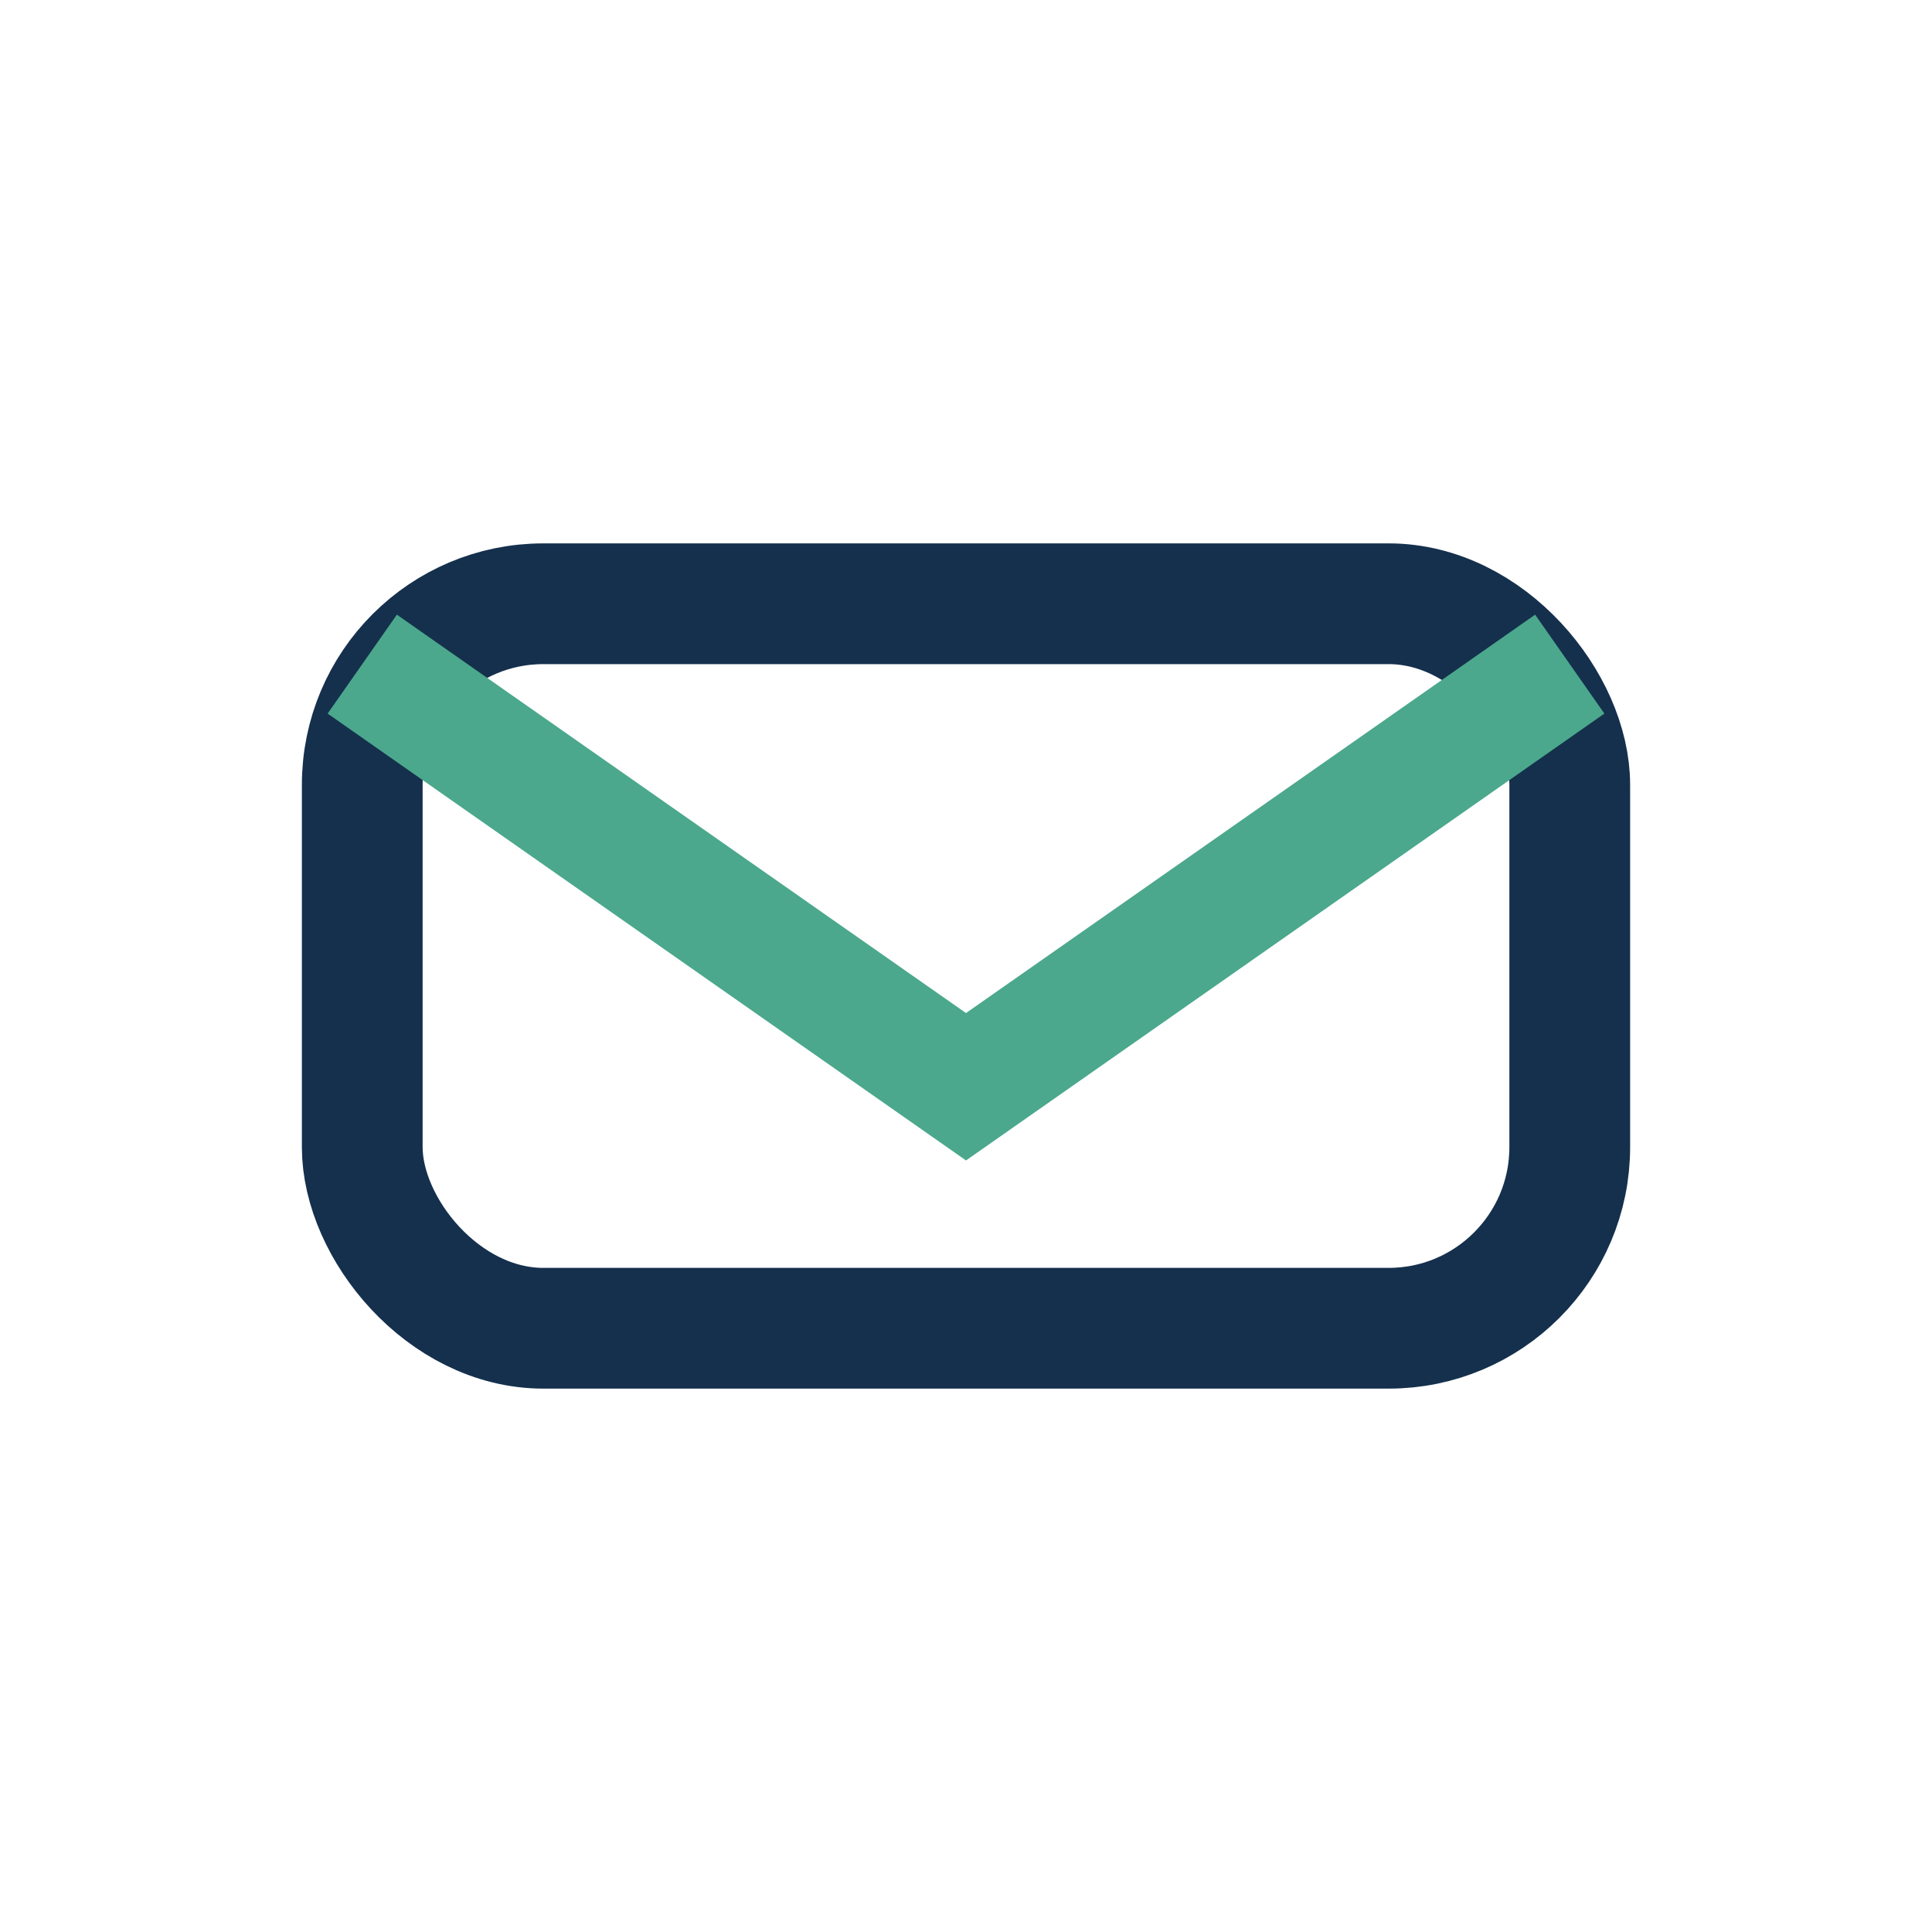 <?xml version="1.0" encoding="UTF-8"?>
<svg xmlns="http://www.w3.org/2000/svg" width="32" height="32" viewBox="0 0 32 32"><rect x="6" y="10" width="20" height="12" rx="3" fill="none" stroke="#15304D" stroke-width="2"/><path d="M6 11l10 7 10-7" fill="none" stroke="#4BA88C" stroke-width="2"/></svg>